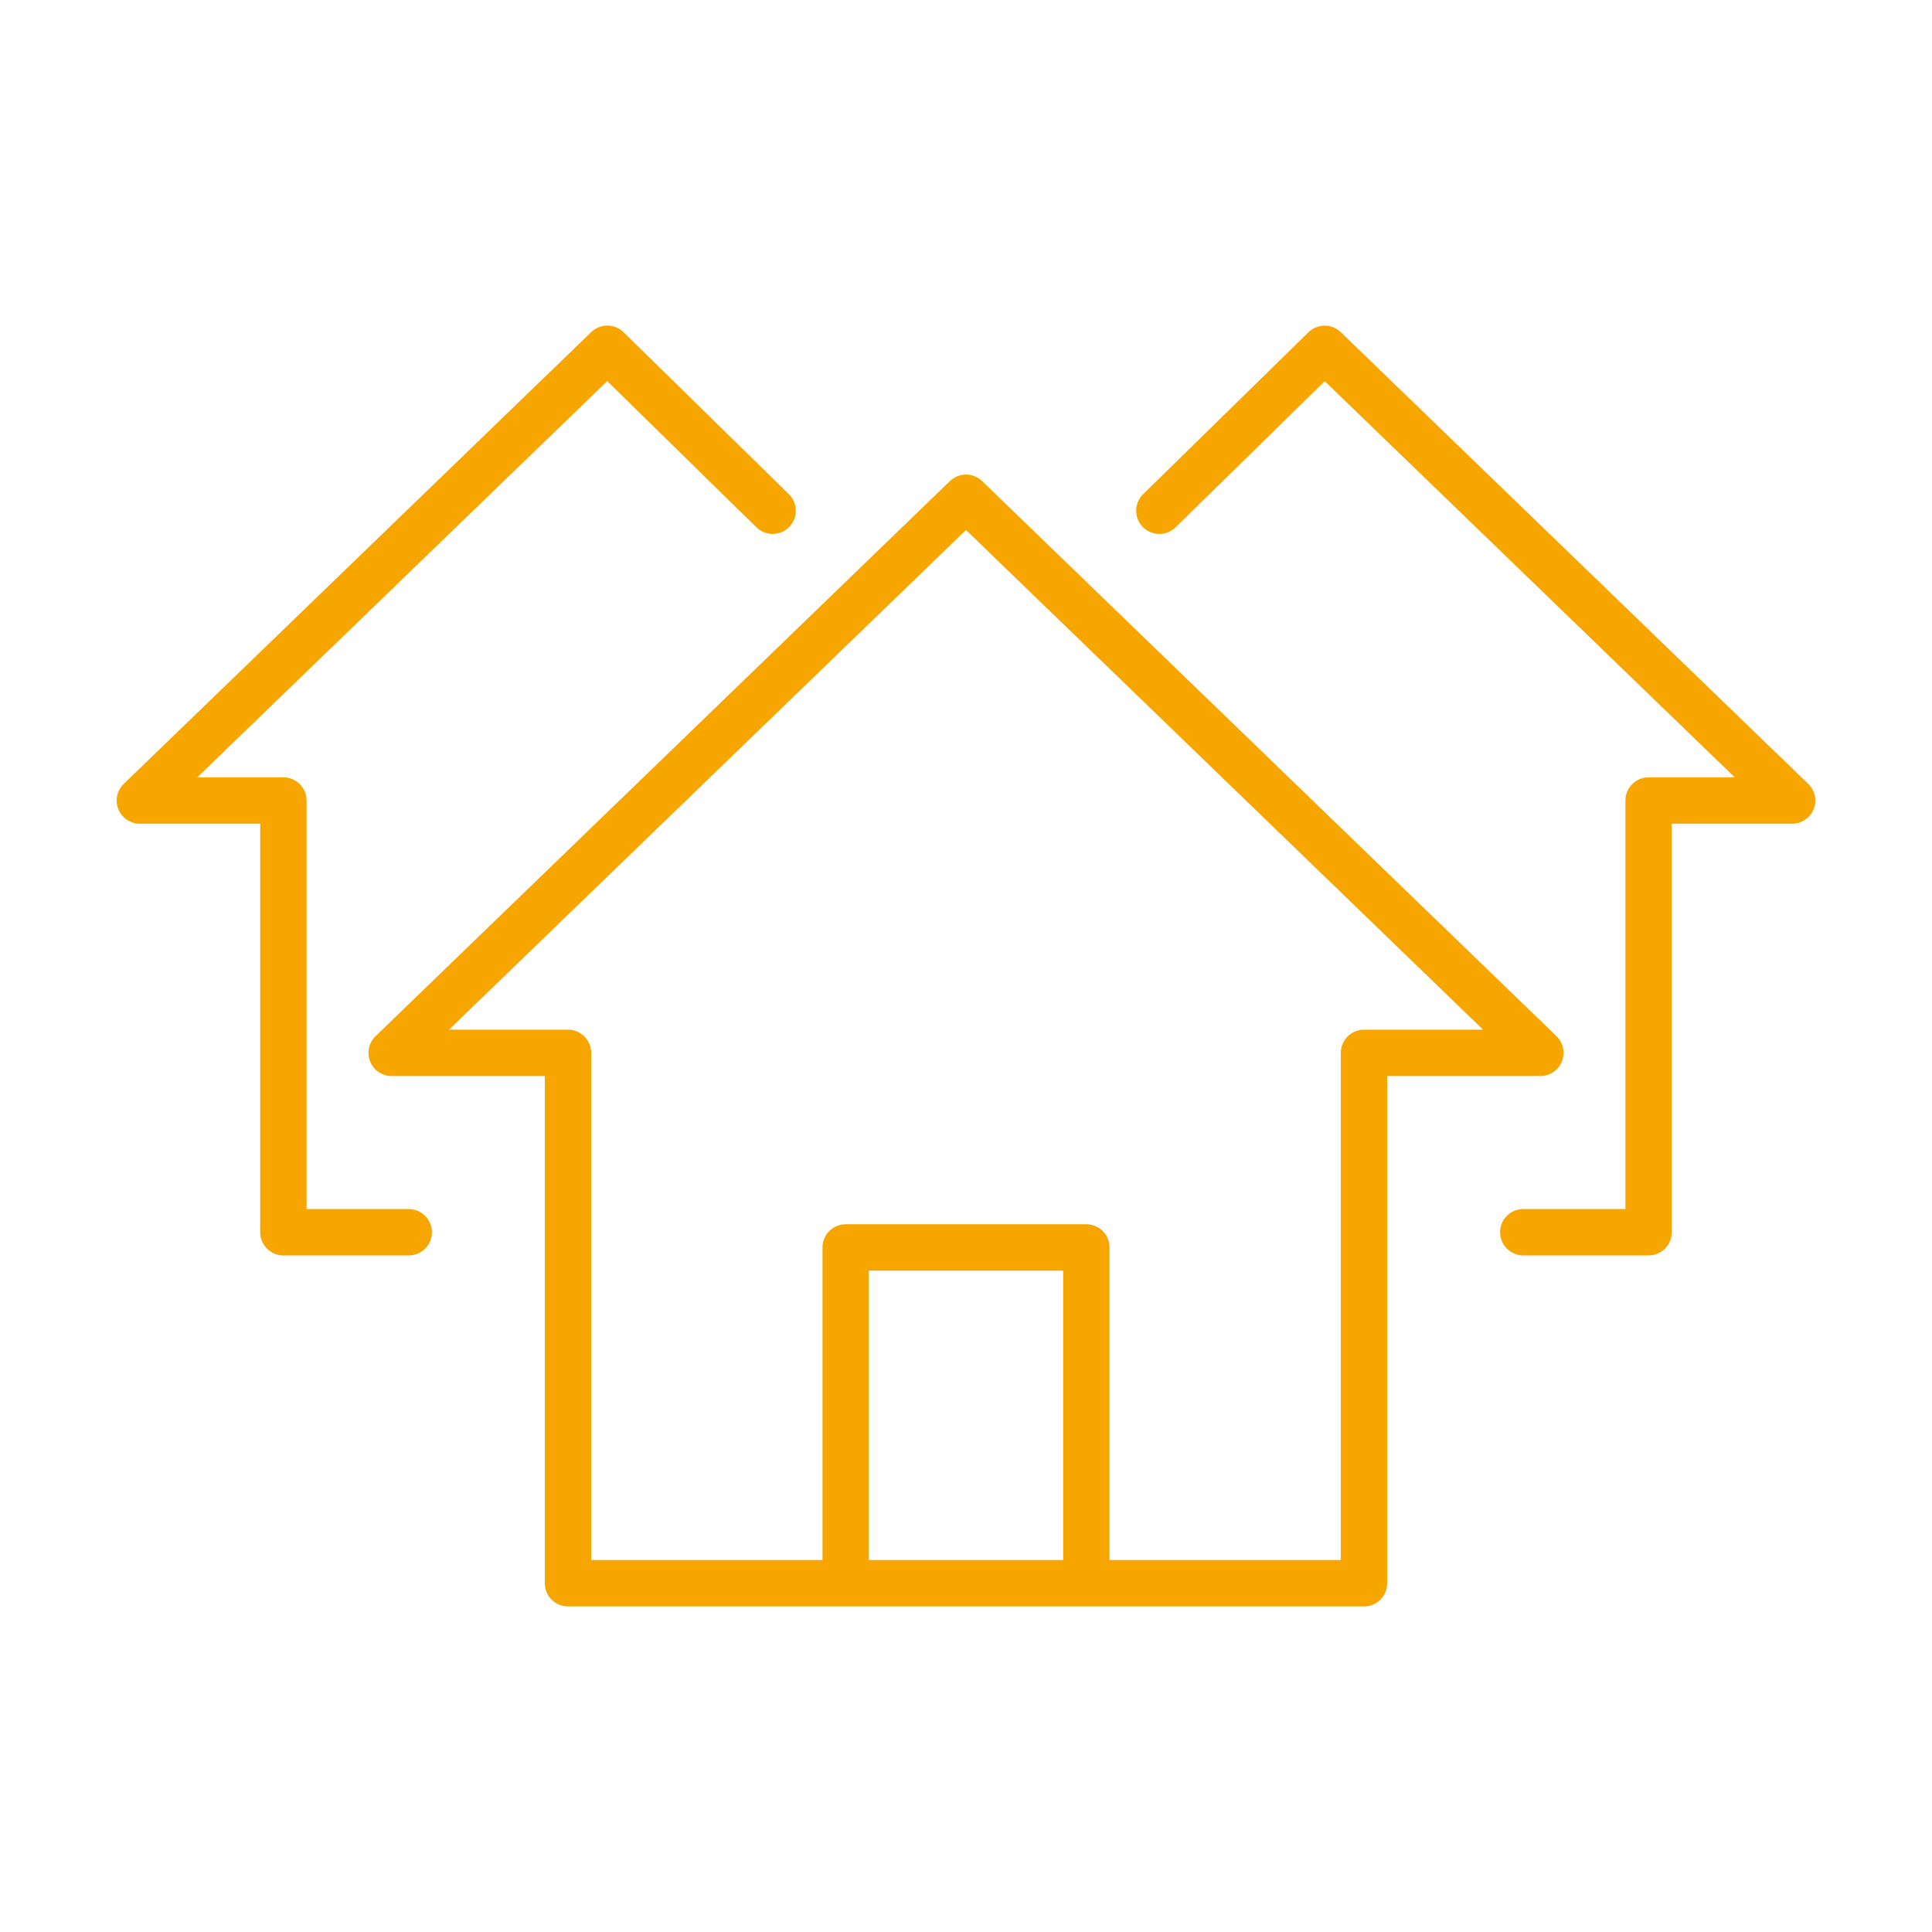<?xml version="1.0" encoding="UTF-8"?><svg xmlns="http://www.w3.org/2000/svg" xmlns:xlink="http://www.w3.org/1999/xlink" version="1.1" id="Laag_1" x="0px" y="0px" viewBox="0 0 250 250" style="enable-background:new 0 0 250 250;" xml:space="preserve"><style type="text/css">.st0{fill:none;stroke:#F7A600;stroke-width:6;stroke-linecap:round;stroke-linejoin:round;stroke-miterlimit:10;}</style><path class="st0" d="M99.98,66.09L78.59,45.13L18.1,103.59h18.57v55.86h16.22 M150.02,66.09l21.39-20.95l60.49,58.45h-18.57v55.86 h-16.22 M109.43,204.87v-43.45h31.14v43.45 M199.32,136.23L125,64.41l-74.32,71.83H73.5v68.63h103v-68.63H199.32z"/></svg>